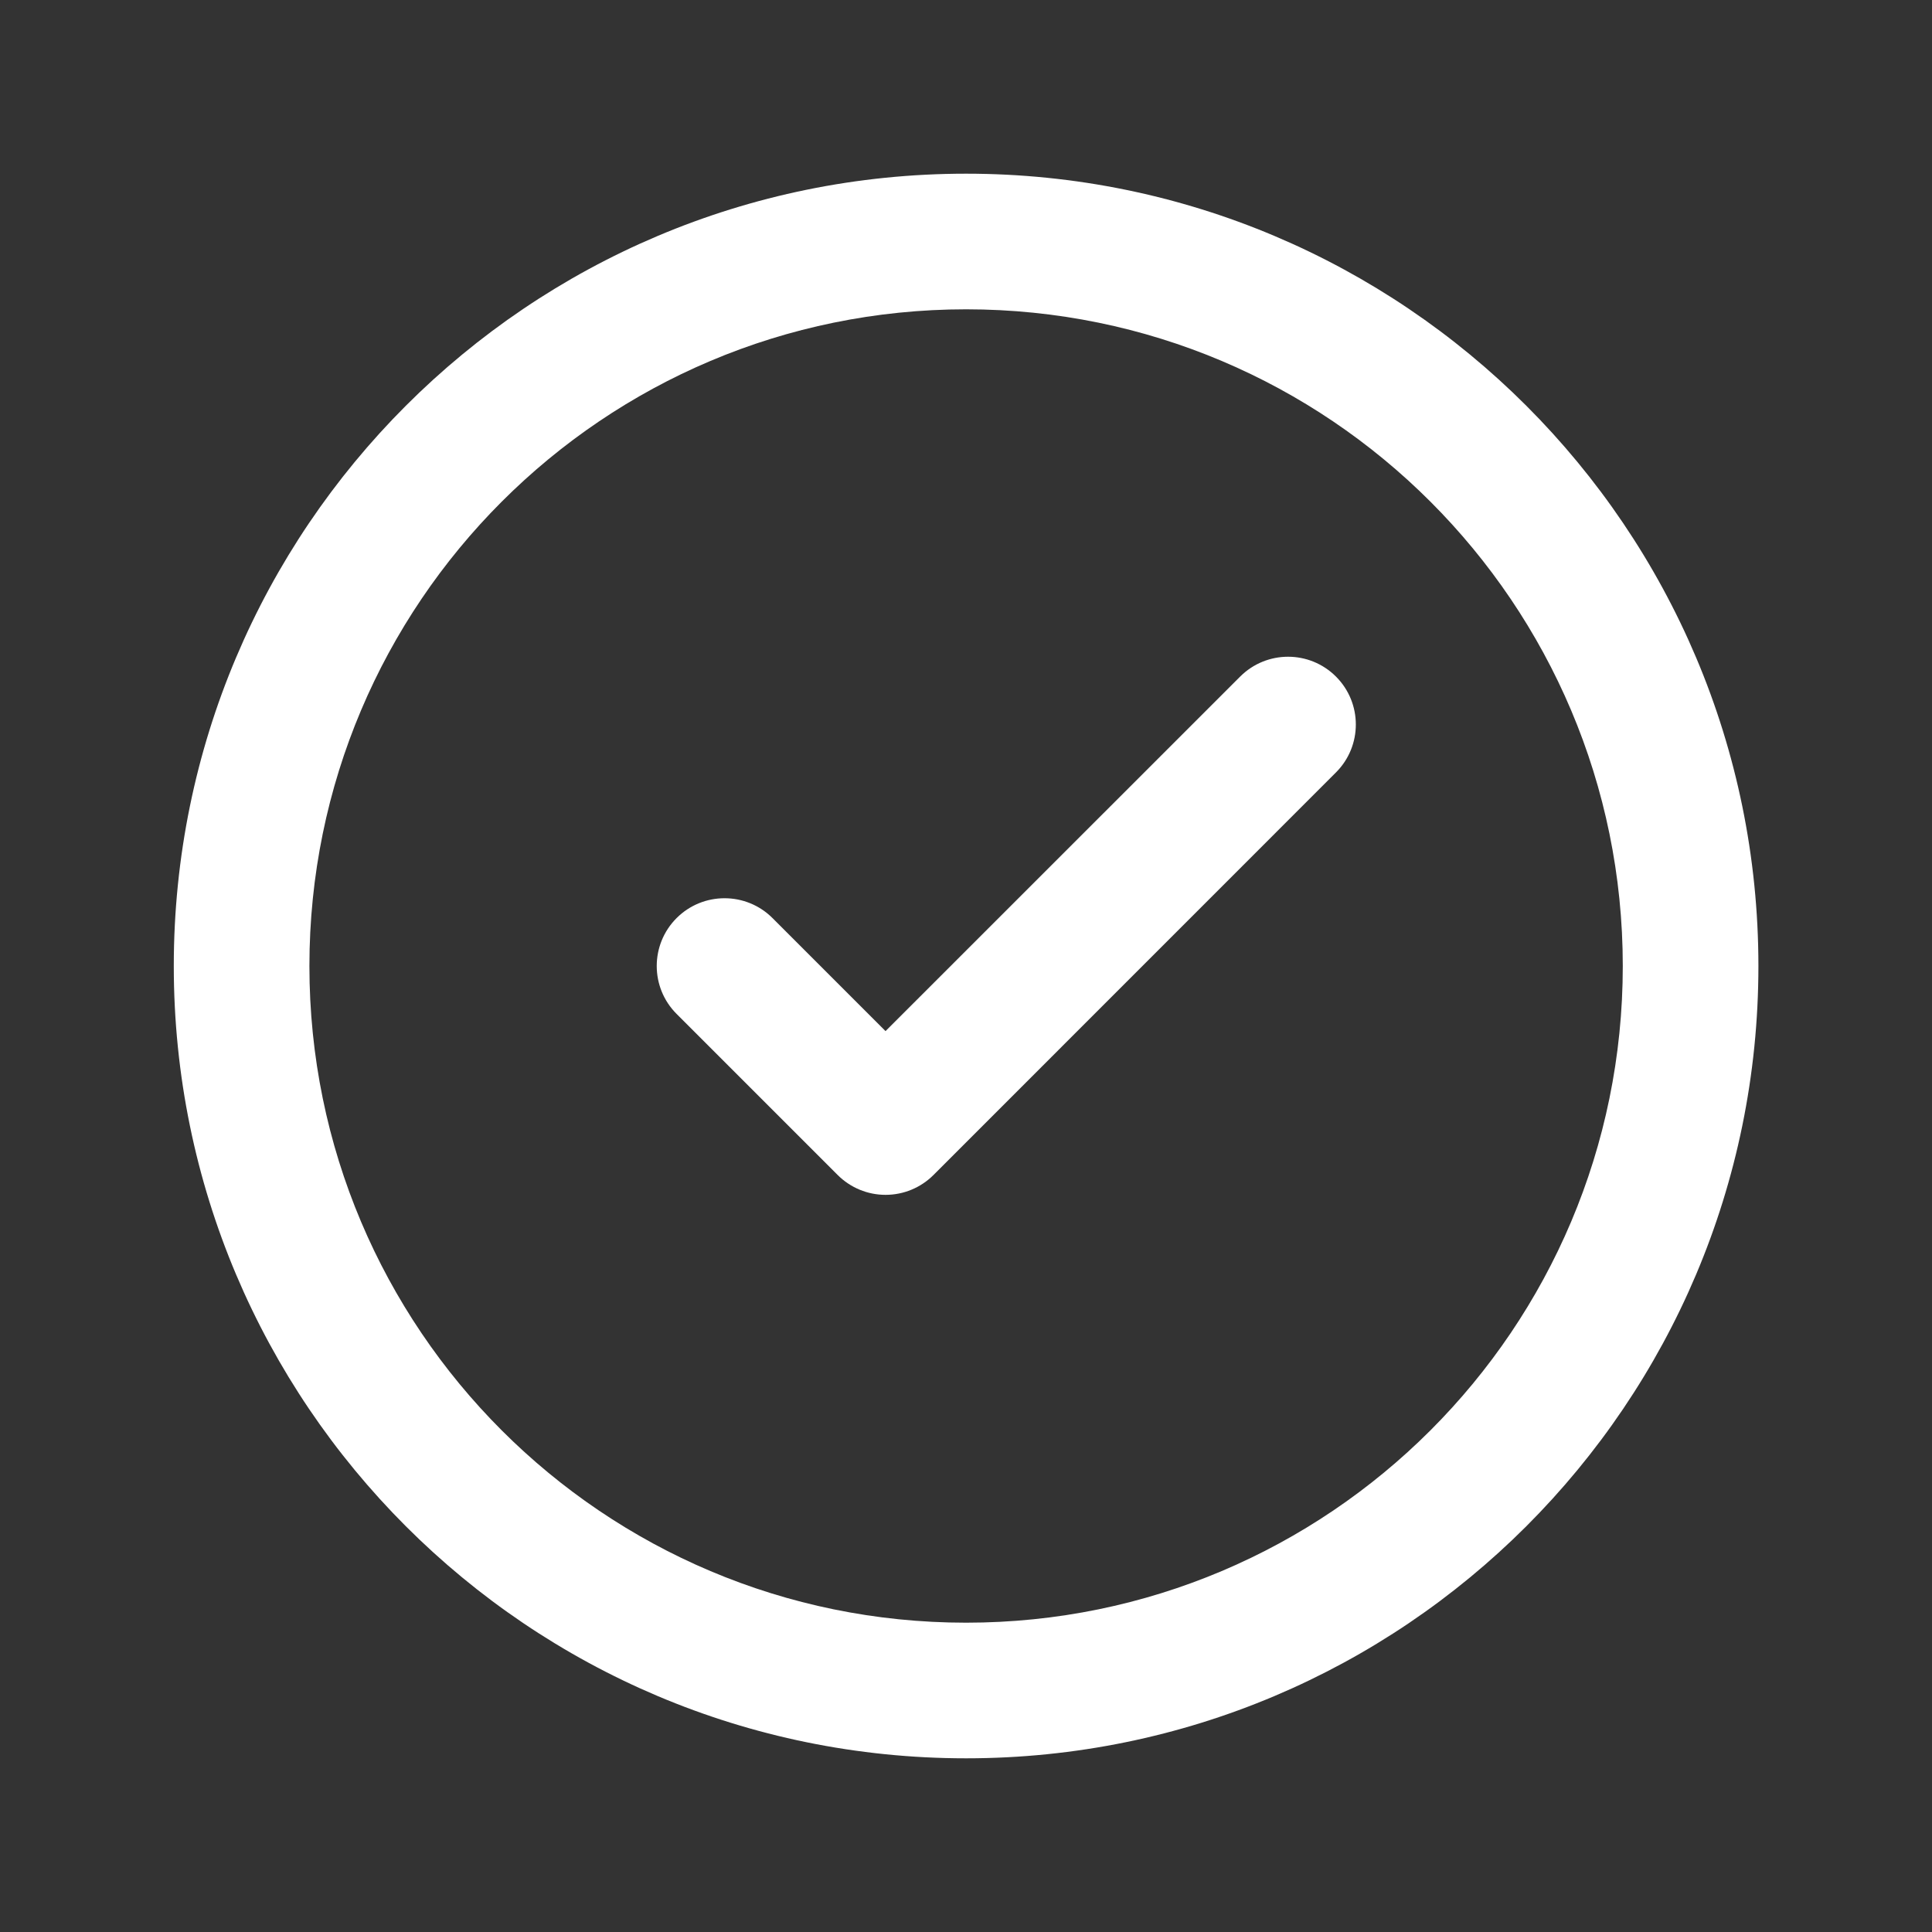 <svg width="20" height="20" viewBox="0 0 20 20" fill="none" xmlns="http://www.w3.org/2000/svg">
<rect x="0" y="0" width="20" height="20" fill="#333333" stroke="none"/>
<path fill-rule="evenodd" clip-rule="evenodd" d="M3.203 10C3.203 6.246 6.246 3.202 10.001 3.202C13.755 3.202 16.799 6.246 16.799 10C16.799 13.755 13.755 16.798 10.001 16.798C6.246 16.798 3.203 13.755 3.203 10ZM10.001 1.798C5.471 1.798 1.799 5.47 1.799 10C1.799 14.53 5.471 18.202 10.001 18.202C14.53 18.202 18.203 14.53 18.203 10C18.203 5.47 14.53 1.798 10.001 1.798ZM13.83 7.996C14.104 7.722 14.104 7.278 13.83 7.004C13.556 6.73 13.112 6.73 12.838 7.004L9.167 10.674L7.997 9.504C7.723 9.23 7.278 9.23 7.004 9.504C6.73 9.778 6.73 10.222 7.004 10.496L8.671 12.163C8.803 12.295 8.981 12.369 9.167 12.369C9.354 12.369 9.532 12.295 9.664 12.163L13.83 7.996Z" fill="white"/>
</svg>
